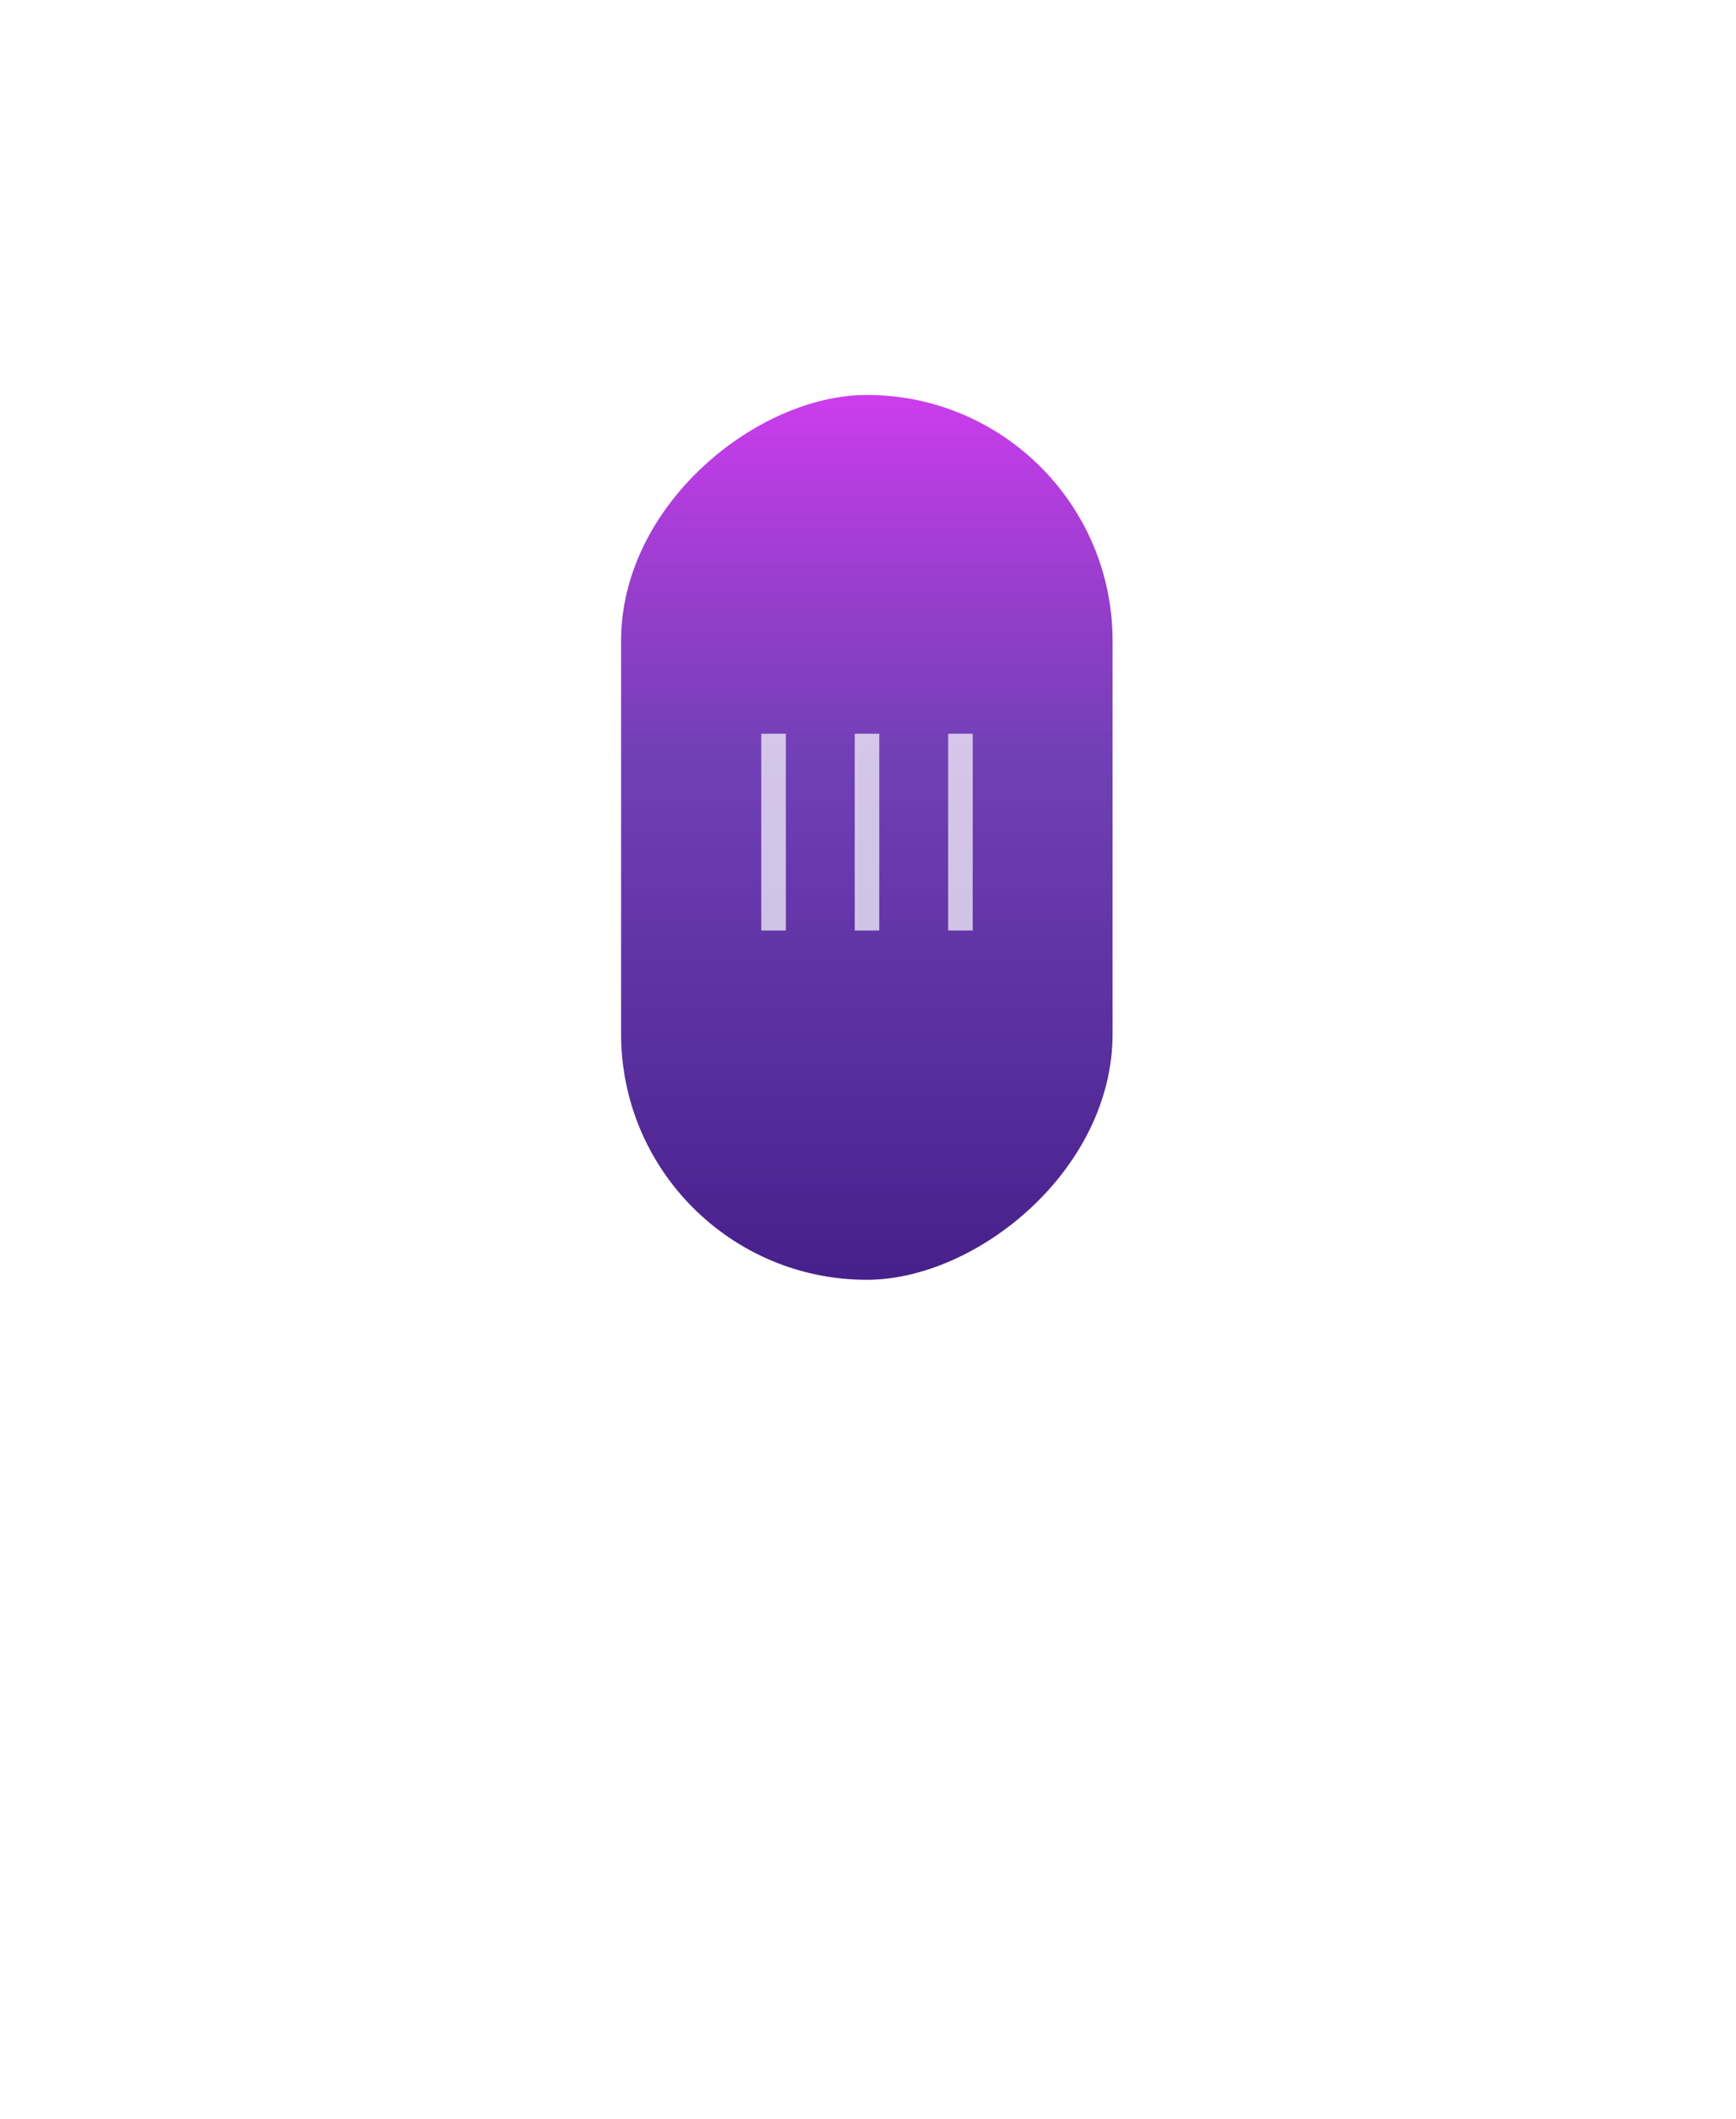 <svg width="195" height="238" viewBox="0 0 195 238" fill="none" xmlns="http://www.w3.org/2000/svg">
<g filter="url(#filter0_ddddd_2997_159)">
<rect x="67" y="146.486" width="104.962" height="60.767" rx="30.384" transform="rotate(-90 67 146.486)" fill="url(#paint0_linear_2997_159)"/>
</g>
<rect x="69.766" y="143.729" width="99.373" height="55.207" rx="27.604" transform="rotate(-90 69.766 143.729)" fill="url(#paint1_linear_2997_159)"/>
<path d="M107.883 104.501V82.404M97.387 104.501V82.404M86.891 104.501V82.404" stroke="white" stroke-opacity="0.7" stroke-width="2.76"/>
<defs>
<filter id="filter0_ddddd_2997_159" x="0.751" y="0.119" width="193.263" height="237.459" filterUnits="userSpaceOnUse" color-interpolation-filters="sRGB">
<feFlood flood-opacity="0" result="BackgroundImageFix"/>
<feColorMatrix in="SourceAlpha" type="matrix" values="0 0 0 0 0 0 0 0 0 0 0 0 0 0 0 0 0 0 127 0" result="hardAlpha"/>
<feOffset dy="0.853"/>
<feGaussianBlur stdDeviation="1.533"/>
<feColorMatrix type="matrix" values="0 0 0 0 0 0 0 0 0 0 0 0 0 0 0 0 0 0 0.19 0"/>
<feBlend mode="normal" in2="BackgroundImageFix" result="effect1_dropShadow_2997_159"/>
<feColorMatrix in="SourceAlpha" type="matrix" values="0 0 0 0 0 0 0 0 0 0 0 0 0 0 0 0 0 0 127 0" result="hardAlpha"/>
<feOffset dy="2.158"/>
<feGaussianBlur stdDeviation="3.954"/>
<feColorMatrix type="matrix" values="0 0 0 0 0 0 0 0 0 0 0 0 0 0 0 0 0 0 0.282 0"/>
<feBlend mode="normal" in2="effect1_dropShadow_2997_159" result="effect2_dropShadow_2997_159"/>
<feColorMatrix in="SourceAlpha" type="matrix" values="0 0 0 0 0 0 0 0 0 0 0 0 0 0 0 0 0 0 127 0" result="hardAlpha"/>
<feOffset dy="4.402"/>
<feGaussianBlur stdDeviation="7.883"/>
<feColorMatrix type="matrix" values="0 0 0 0 0 0 0 0 0 0 0 0 0 0 0 0 0 0 0.356 0"/>
<feBlend mode="normal" in2="effect2_dropShadow_2997_159" result="effect3_dropShadow_2997_159"/>
<feColorMatrix in="SourceAlpha" type="matrix" values="0 0 0 0 0 0 0 0 0 0 0 0 0 0 0 0 0 0 127 0" result="hardAlpha"/>
<feOffset dy="9.068"/>
<feGaussianBlur stdDeviation="14.802"/>
<feColorMatrix type="matrix" values="0 0 0 0 0 0 0 0 0 0 0 0 0 0 0 0 0 0 0.432 0"/>
<feBlend mode="normal" in2="effect3_dropShadow_2997_159" result="effect4_dropShadow_2997_159"/>
<feColorMatrix in="SourceAlpha" type="matrix" values="0 0 0 0 0 0 0 0 0 0 0 0 0 0 0 0 0 0 127 0" result="hardAlpha"/>
<feOffset dy="24.843"/>
<feGaussianBlur stdDeviation="33.124"/>
<feColorMatrix type="matrix" values="0 0 0 0 0 0 0 0 0 0 0 0 0 0 0 0 0 0 0.59 0"/>
<feBlend mode="normal" in2="effect4_dropShadow_2997_159" result="effect5_dropShadow_2997_159"/>
<feBlend mode="normal" in="SourceGraphic" in2="effect5_dropShadow_2997_159" result="shape"/>
</filter>
<linearGradient id="paint0_linear_2997_159" x1="67" y1="176.87" x2="171.962" y2="176.87" gradientUnits="userSpaceOnUse">
<stop stop-color="white"/>
<stop offset="1" stop-color="white"/>
</linearGradient>
<linearGradient id="paint1_linear_2997_159" x1="29.995" y1="170.964" x2="179.495" y2="170.964" gradientUnits="userSpaceOnUse">
<stop stop-color="#270969"/>
<stop offset="0.656" stop-color="#571EA8" stop-opacity="0.85"/>
<stop offset="1" stop-color="#E83DFE"/>
</linearGradient>
</defs>
</svg>
